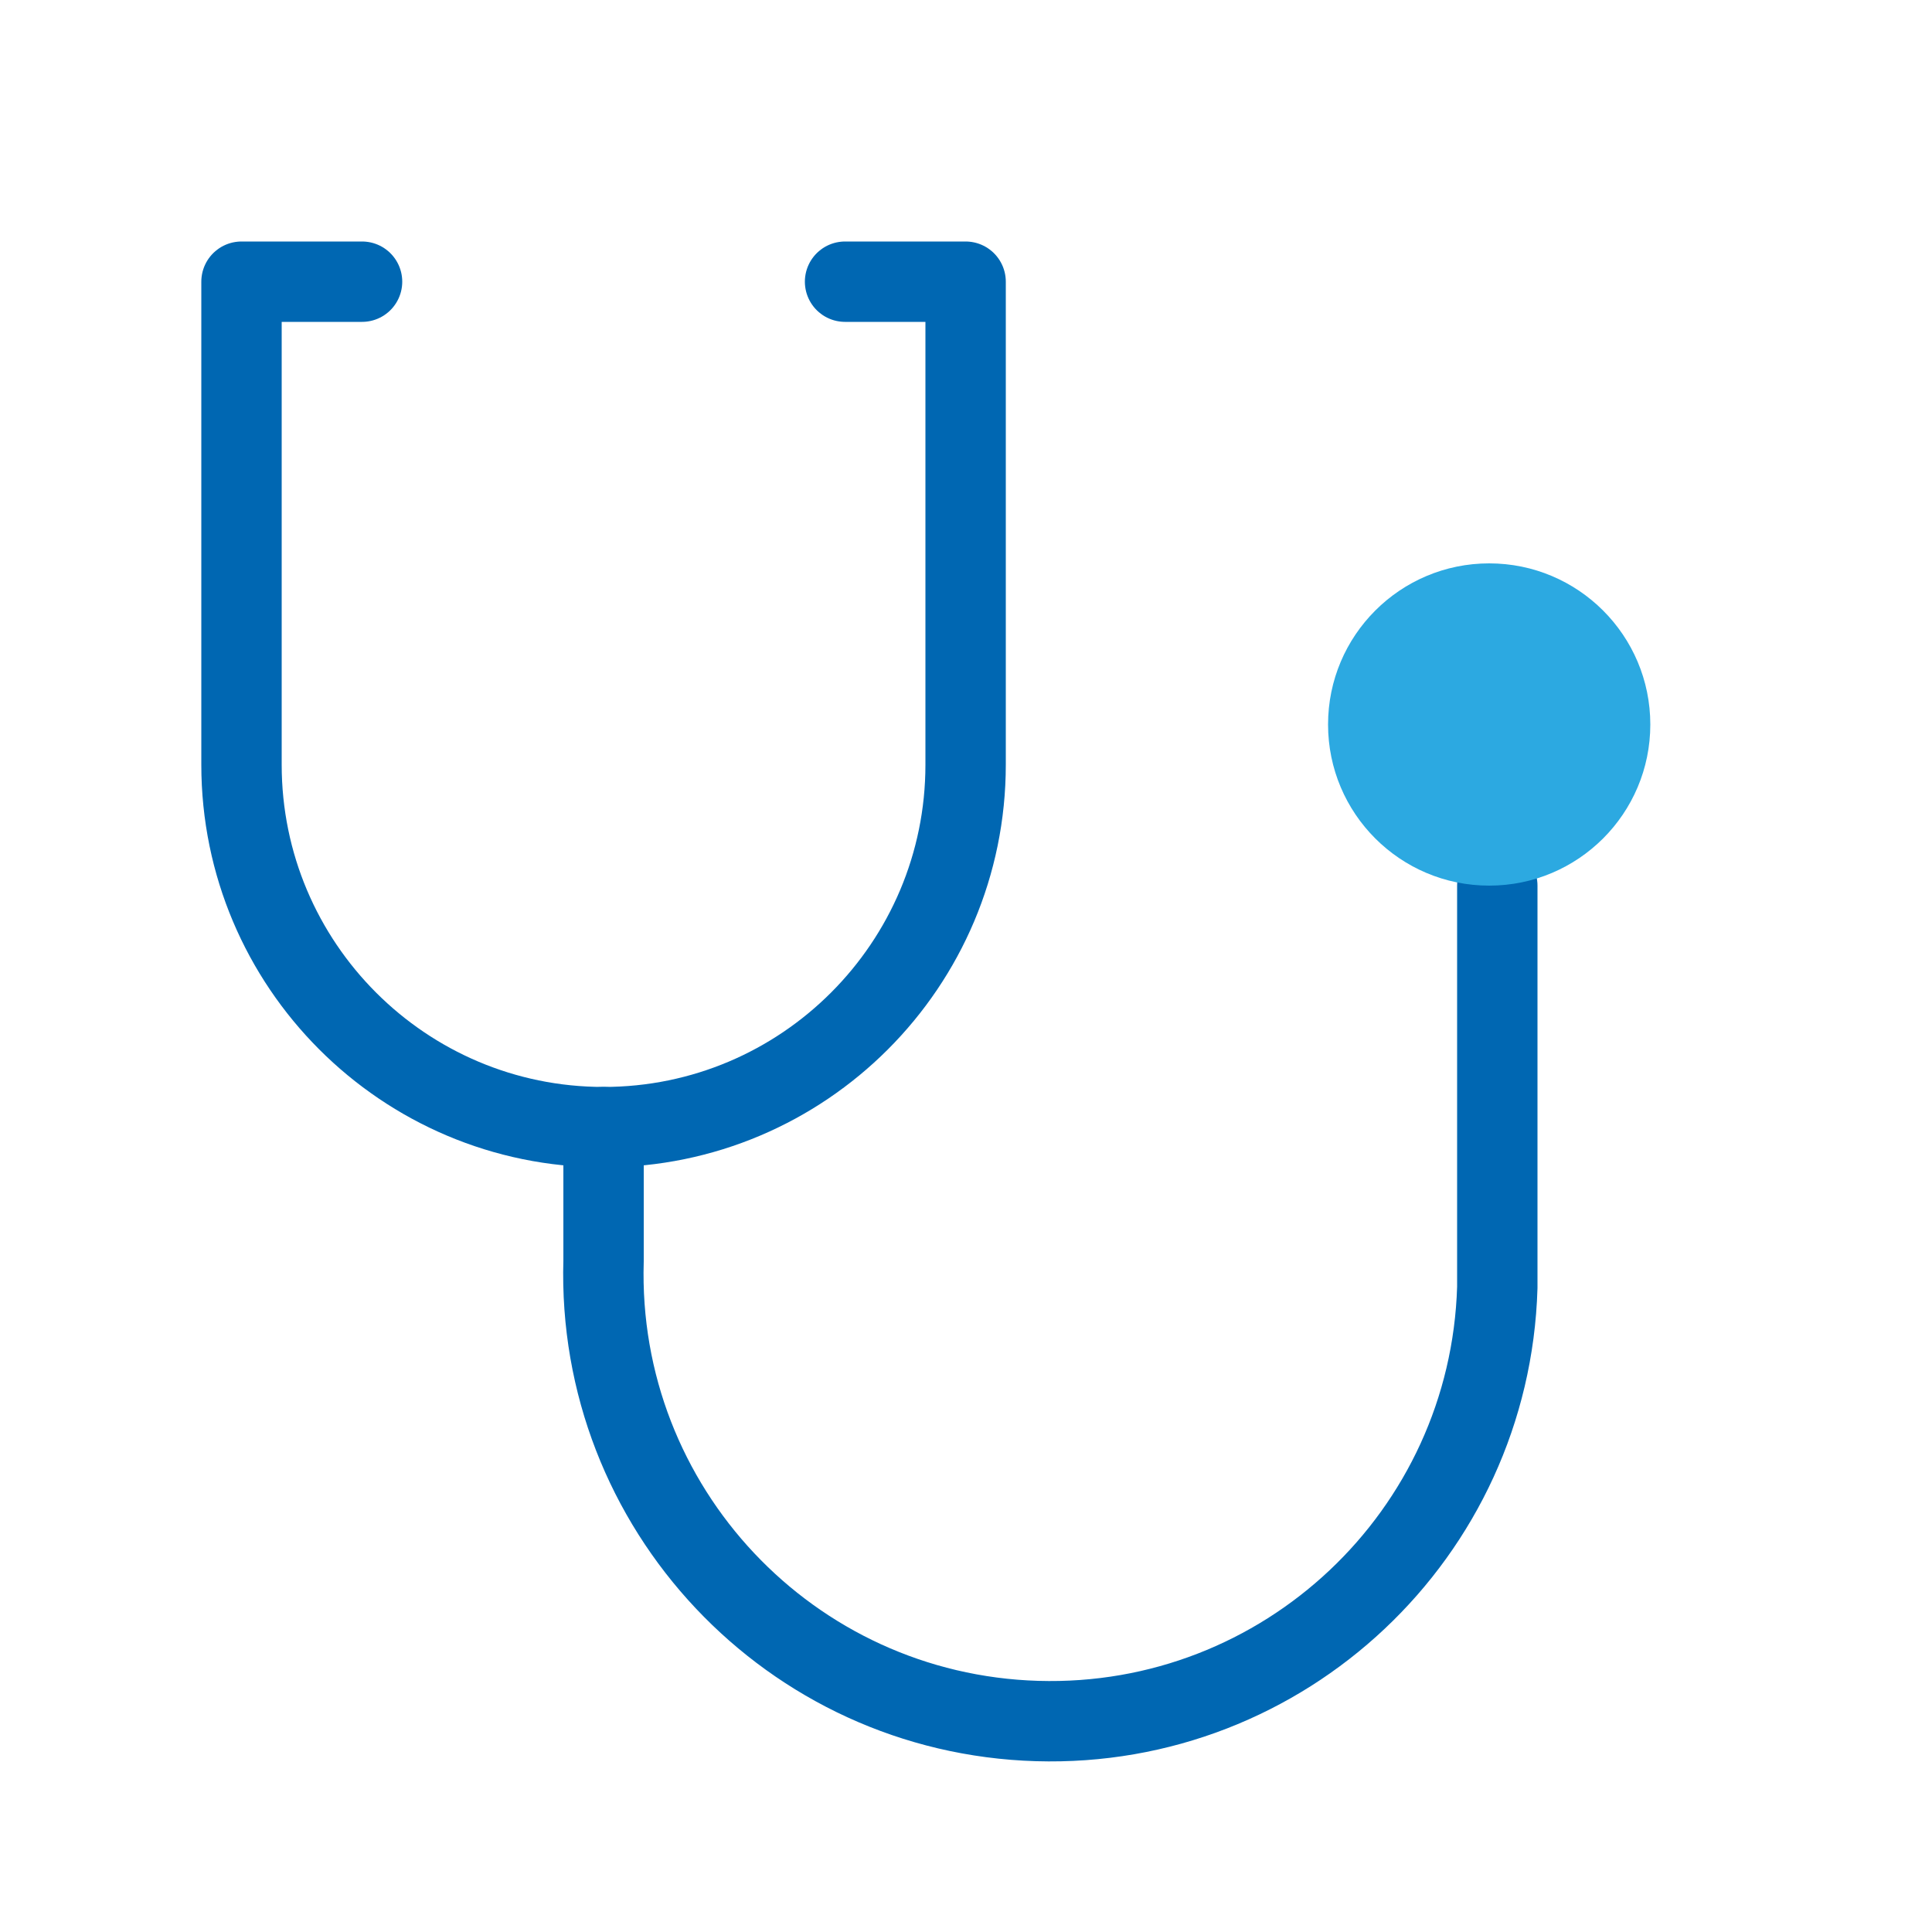 <?xml version="1.0" encoding="UTF-8"?>
<svg id="_レイヤー_1" data-name="レイヤー 1" xmlns="http://www.w3.org/2000/svg" width="50" height="50" viewBox="0 0 50 50">
  <defs>
    <style>
      .cls-1, .cls-2 {
        stroke-width: 0px;
      }

      .cls-1, .cls-3 {
        fill: none;
      }

      .cls-2 {
        fill: #2ca9e1;
      }

      .cls-3 {
        stroke: #0067b2;
        stroke-linecap: round;
        stroke-linejoin: round;
        stroke-width: 2.08px;
      }
    </style>
  </defs>
  <g id="ia">
    <g id="Rectangle">
      <rect id="rect" class="cls-1" width="50" height="50"/>
    </g>
    <g id="icon_data" data-name="icon data">
      <path class="cls-3" d="M9.37,7.29h-3.12v12.5c0,5.18,4.2,9.38,9.37,9.38s9.37-4.2,9.37-9.38V7.29h-3.12"/>
      <path class="cls-3" d="M15.62,29.17v3.46c-.19,6.39,4.83,11.72,11.22,11.91,6.39.19,11.72-4.83,11.91-11.22,0-.23,0-.46,0-.69v-9.71"/>
      <circle class="cls-2" cx="38.54" cy="18.75" r="4.17"/>
    </g>
  </g>
</svg>
